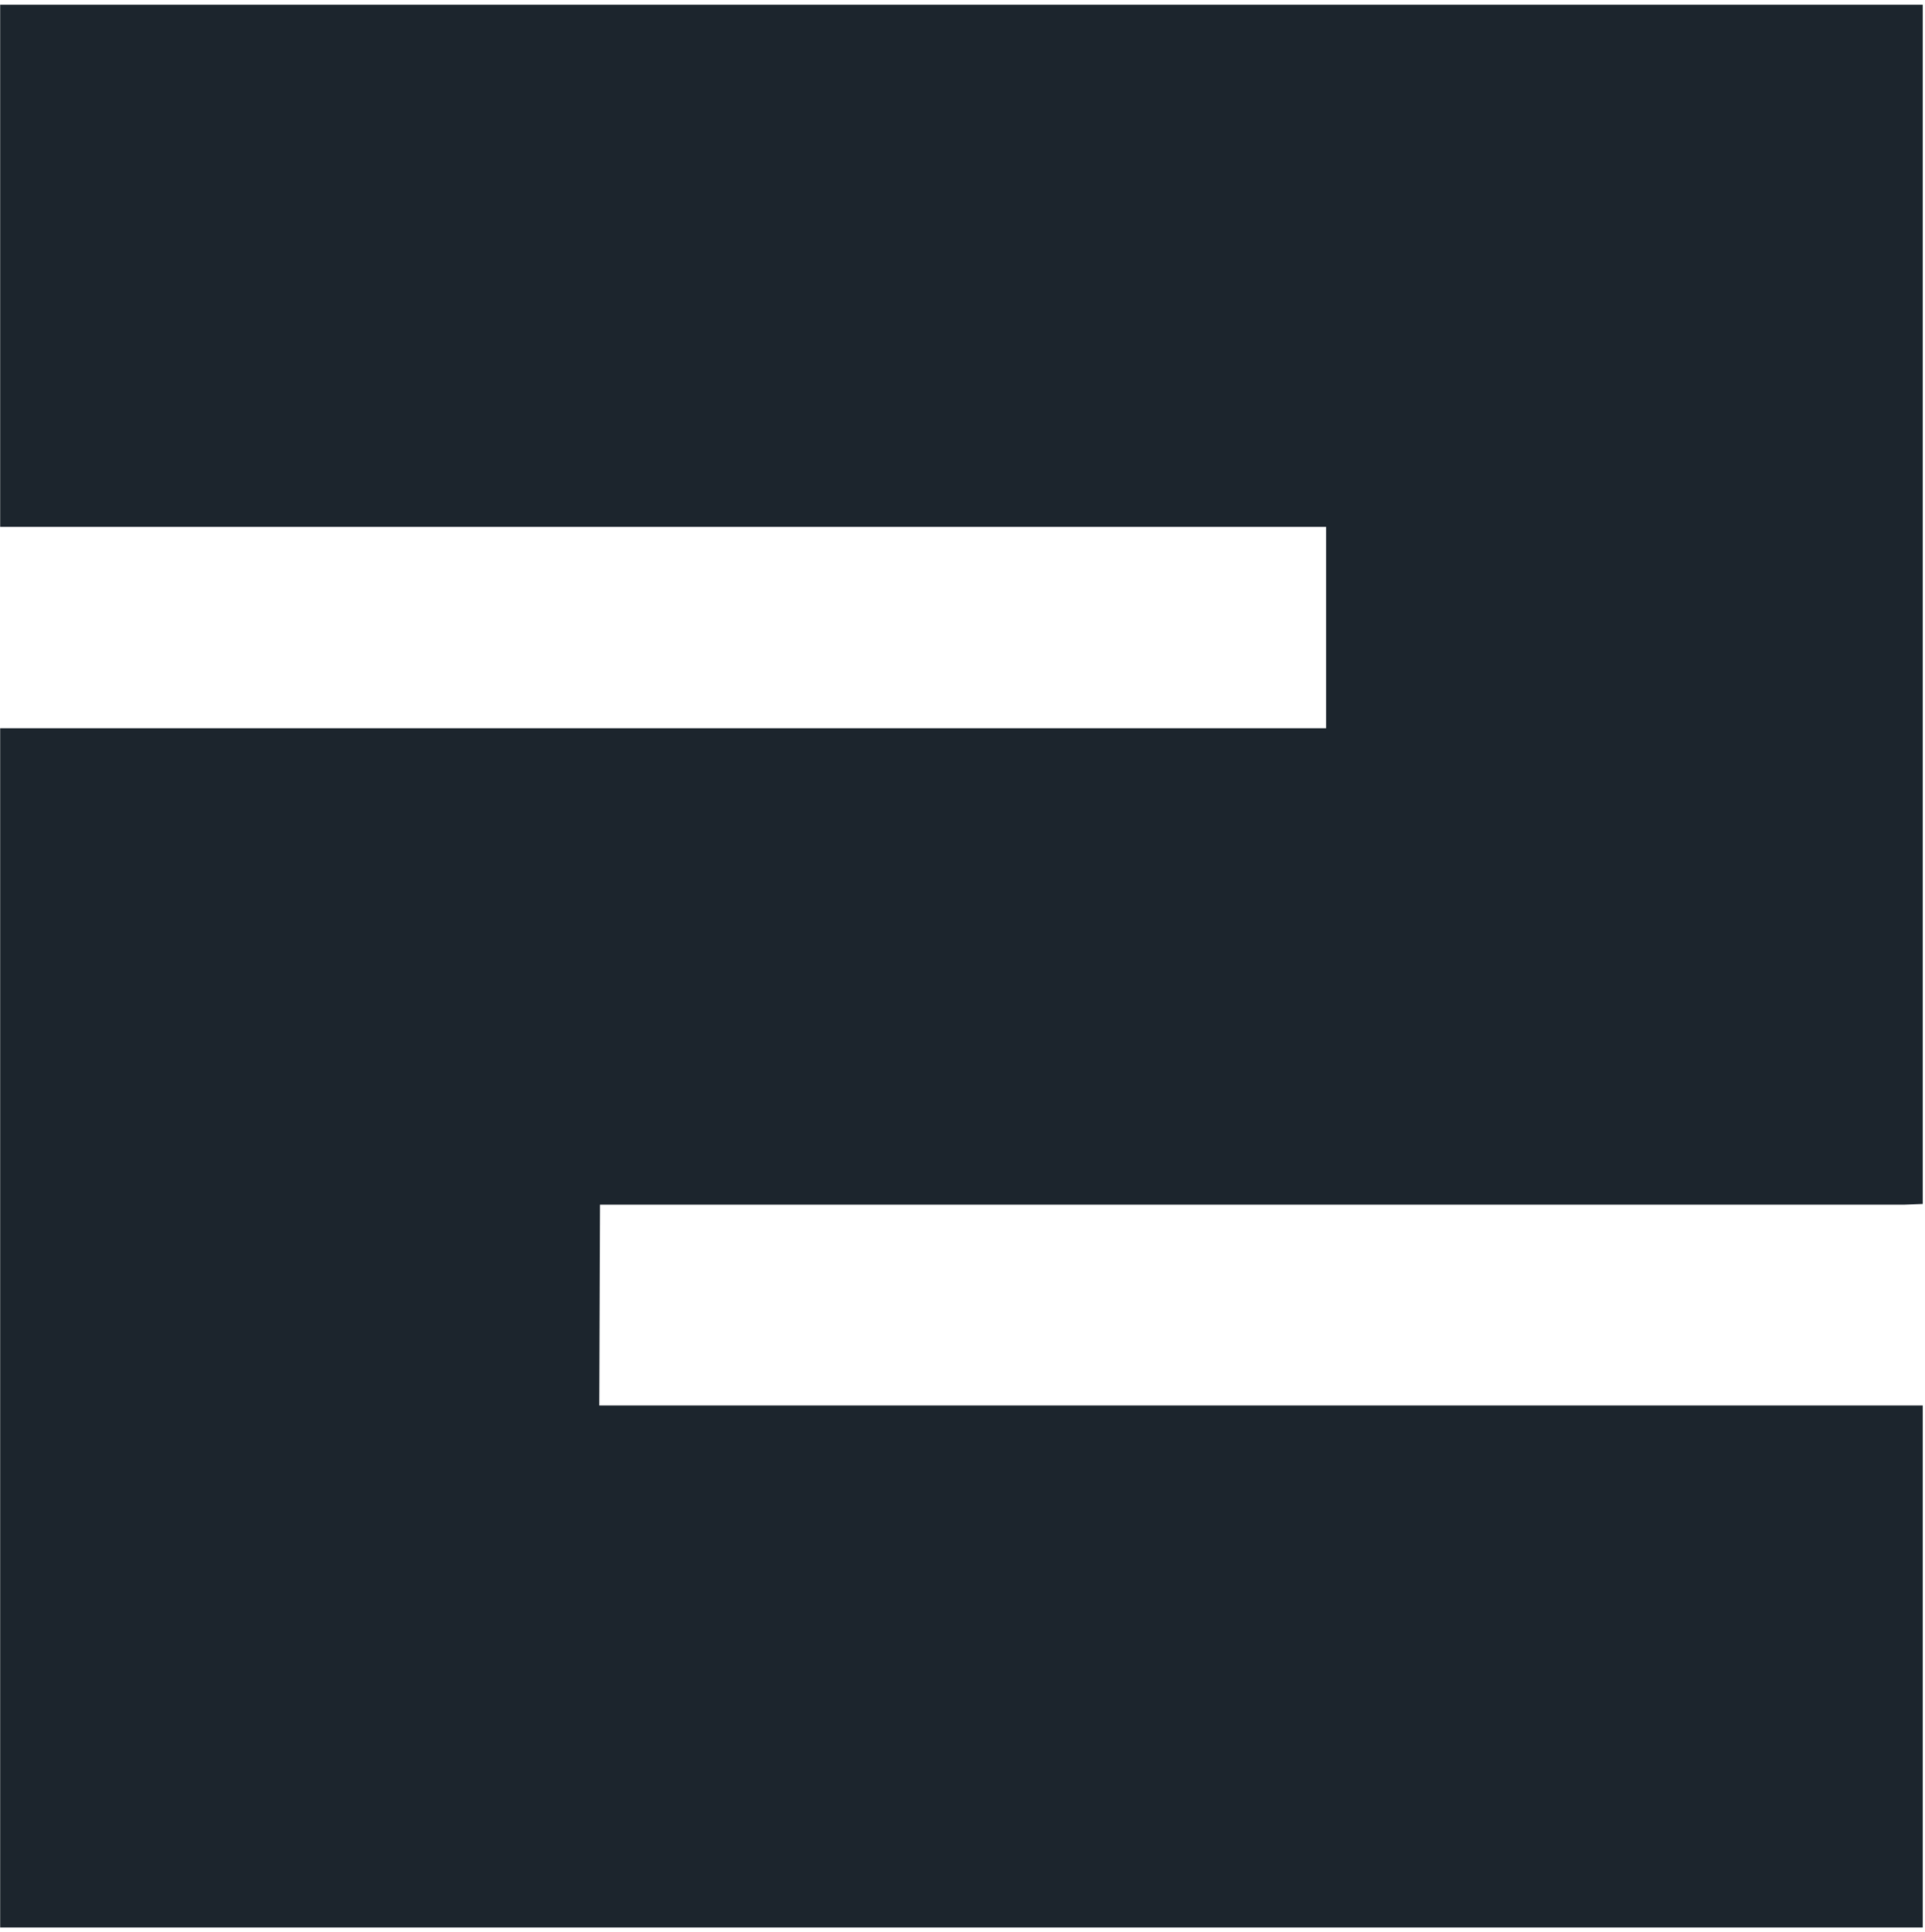 <svg width="264" height="265" viewBox="0 0 264 265" fill="none" xmlns="http://www.w3.org/2000/svg">
<path d="M0.023 0.646V72.254H181.864V99.867H0.023V264.331H263.693V192.747H82.191L82.287 165.207H261.158L263.693 165.11V98.197V73.924V0.646H177.662H0.023Z" fill="#1C252D"/>
</svg>
